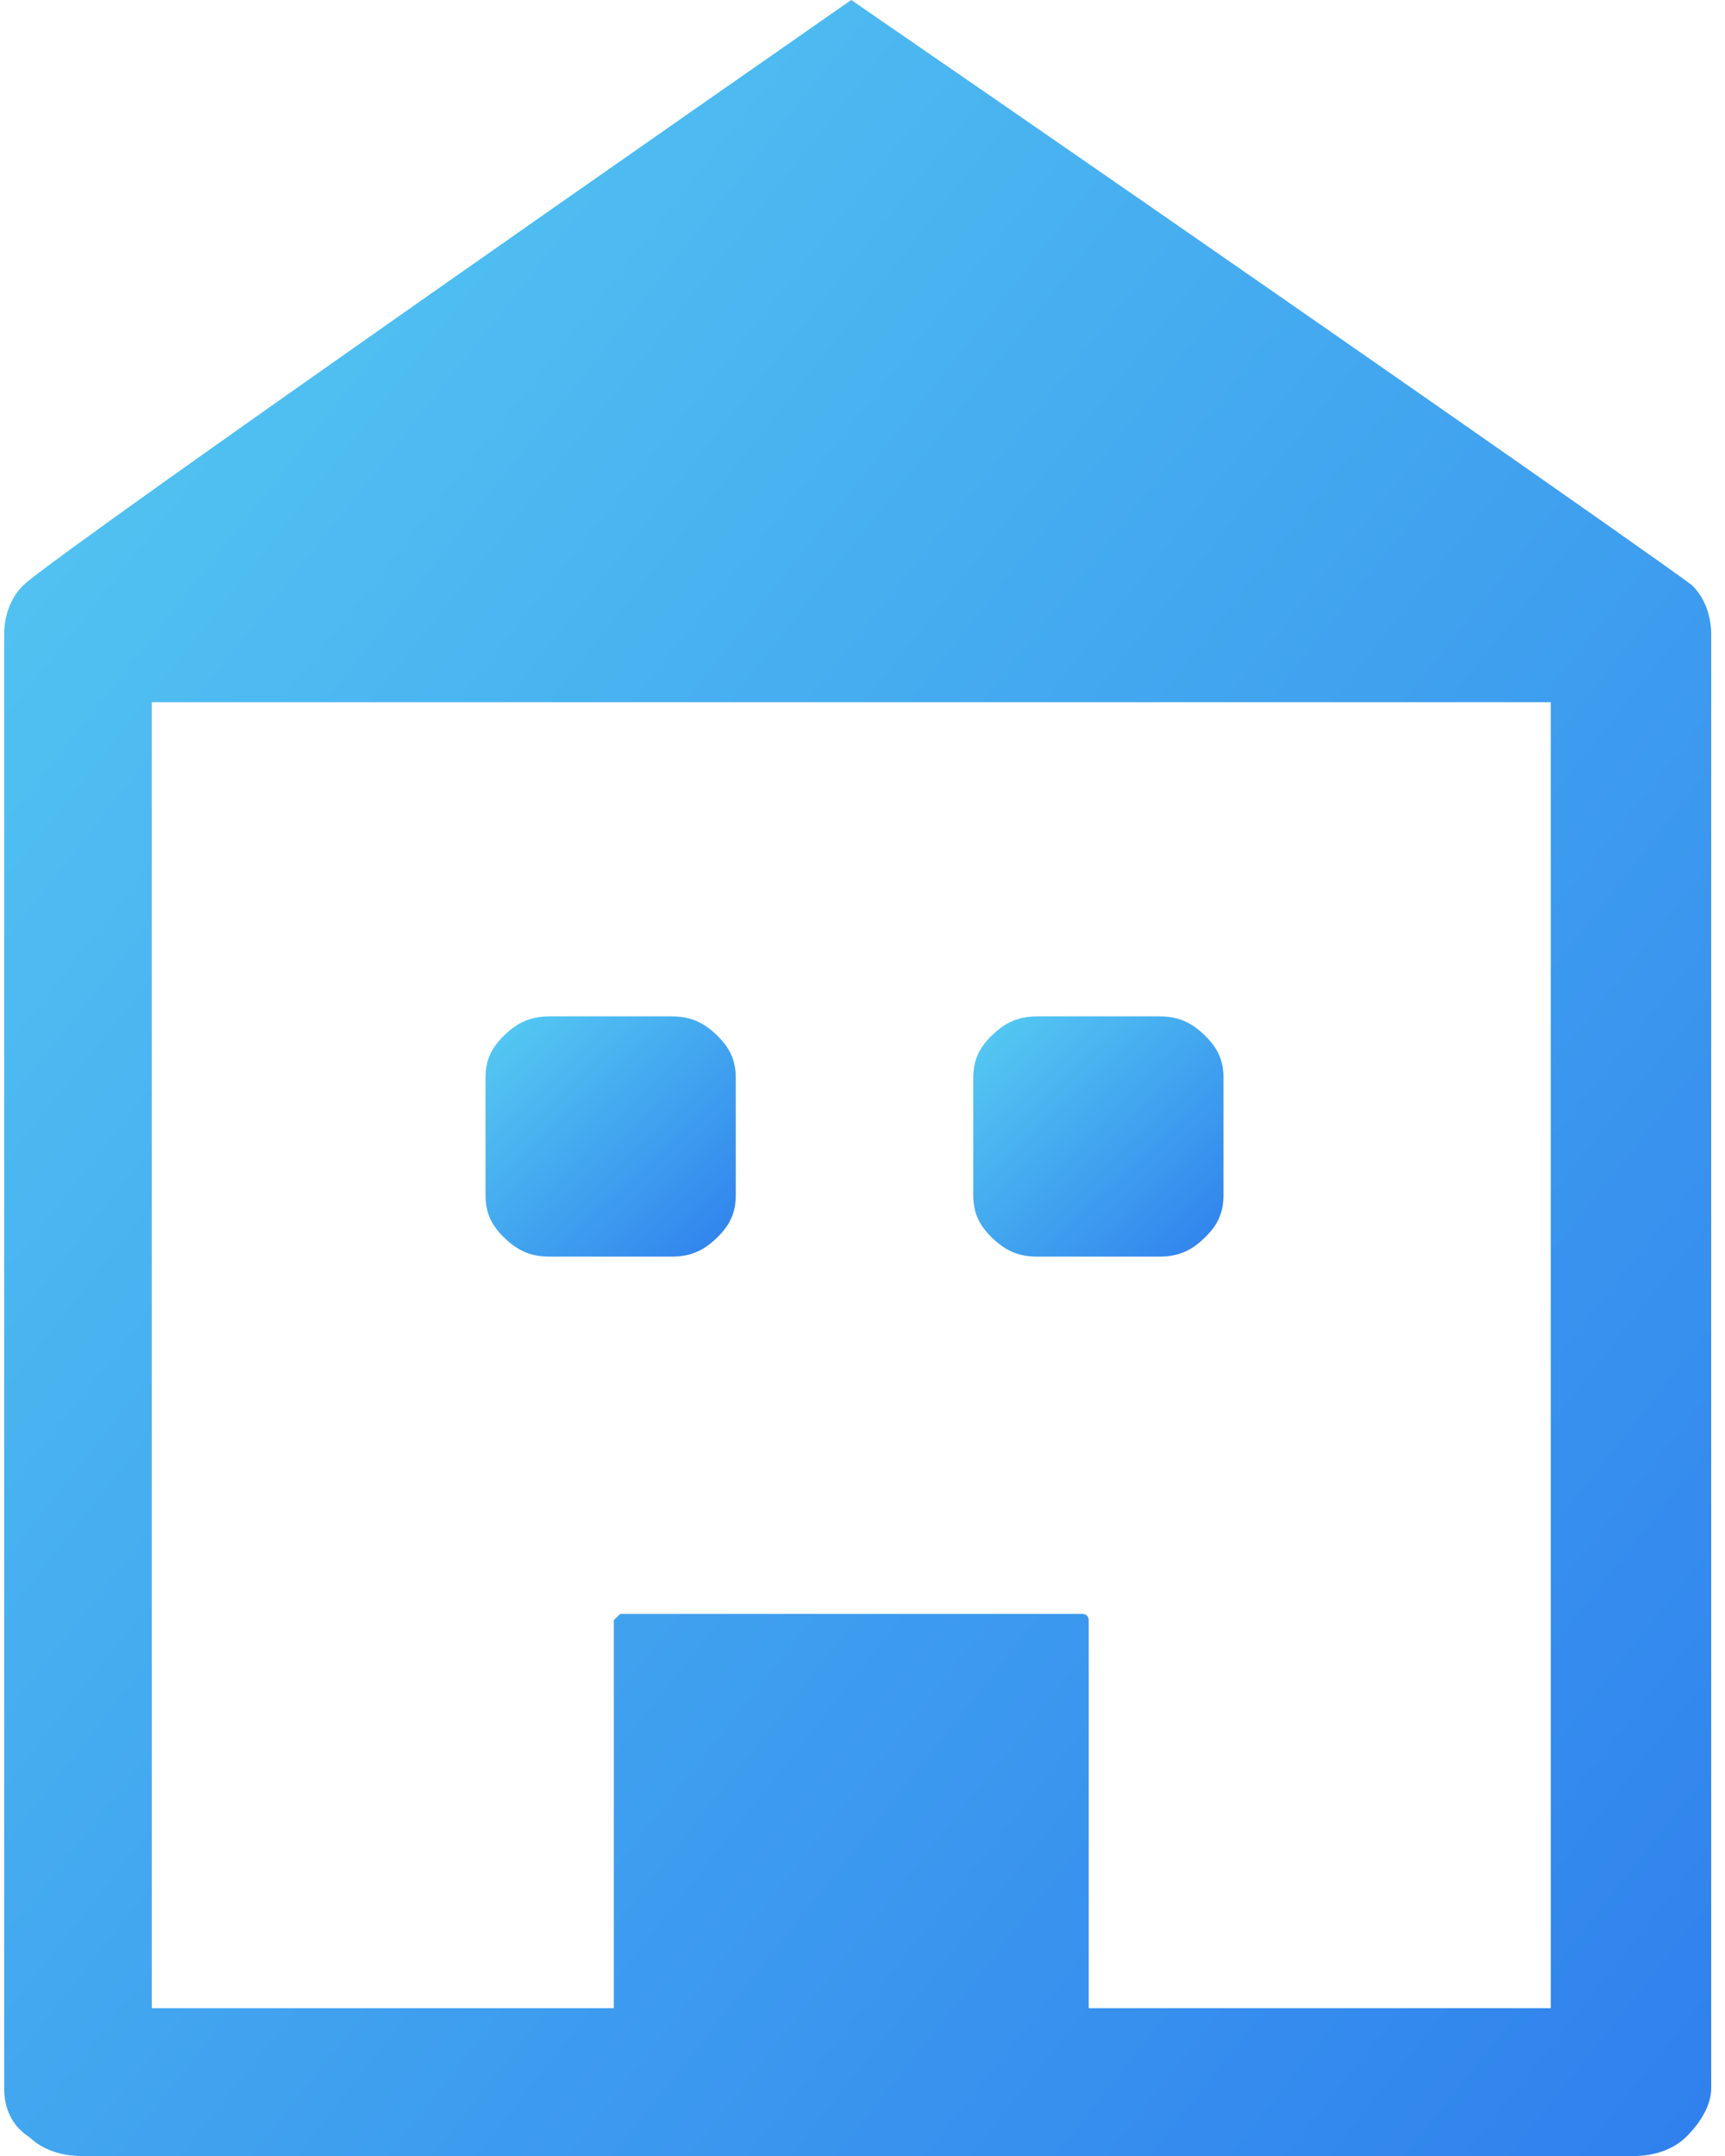 <svg width="60" height="75" viewBox="0 0 60 75" fill="none" xmlns="http://www.w3.org/2000/svg">
<path d="M29.609 -1.3079e-05C15.77 9.643 1.707 19.5 0.814 20.357C0.368 20.786 0.145 21.429 0.145 22.072V72.643C0.145 73.286 0.368 73.928 1.037 74.357C1.484 74.786 2.153 75 2.823 75H56.841C57.511 75 58.18 74.786 58.627 74.357C59.073 73.928 59.52 73.286 59.52 72.643V22.072C59.52 21.429 59.296 20.786 58.85 20.357C57.734 19.5 43.002 9.214 29.609 -1.3079e-05ZM53.939 25.071V69.214V69.857H53.27H38.537H37.868V69.214V56.357C37.868 56.357 37.868 56.143 37.645 56.143H37.421H21.796H21.573L21.35 56.357V69.214V69.857H20.68H5.948H5.278V69.214V25.071V24.428H5.948H53.27H53.939V25.071Z" fill="url(#paint0_linear)"/>
<path d="M19.119 43.714H23.36C24.03 43.714 24.476 43.5 24.922 43.071C25.369 42.643 25.592 42.214 25.592 41.571V37.5C25.592 36.857 25.369 36.428 24.922 36C24.476 35.571 24.03 35.357 23.36 35.357H19.119C18.449 35.357 18.003 35.571 17.556 36C17.11 36.428 16.887 36.857 16.887 37.5V41.571C16.887 42.214 17.11 42.643 17.556 43.071C18.003 43.5 18.449 43.714 19.119 43.714Z" fill="url(#paint1_linear)"/>
<path d="M36.084 43.714H40.325C40.994 43.714 41.441 43.5 41.887 43.071C42.334 42.643 42.557 42.214 42.557 41.571V37.5C42.557 36.857 42.334 36.428 41.887 36C41.441 35.571 40.994 35.357 40.325 35.357H36.084C35.414 35.357 34.968 35.571 34.521 36C34.075 36.428 33.852 36.857 33.852 37.5V41.571C33.852 42.214 34.075 42.643 34.521 43.071C34.968 43.5 35.414 43.714 36.084 43.714Z" fill="url(#paint2_linear)"/>
<defs>
<linearGradient id="paint0_linear" x1="0.145" y1="0" x2="73.144" y2="57.791" gradientUnits="userSpaceOnUse">
<stop stop-color="#56CCF2"/>
<stop offset="1" stop-color="#2F80ED"/>
</linearGradient>
<linearGradient id="paint1_linear" x1="16.887" y1="35.357" x2="25.237" y2="44.055" gradientUnits="userSpaceOnUse">
<stop stop-color="#56CCF2"/>
<stop offset="1" stop-color="#2F80ED"/>
</linearGradient>
<linearGradient id="paint2_linear" x1="33.852" y1="35.357" x2="42.202" y2="44.055" gradientUnits="userSpaceOnUse">
<stop stop-color="#56CCF2"/>
<stop offset="1" stop-color="#2F80ED"/>
</linearGradient>
</defs>
</svg>
